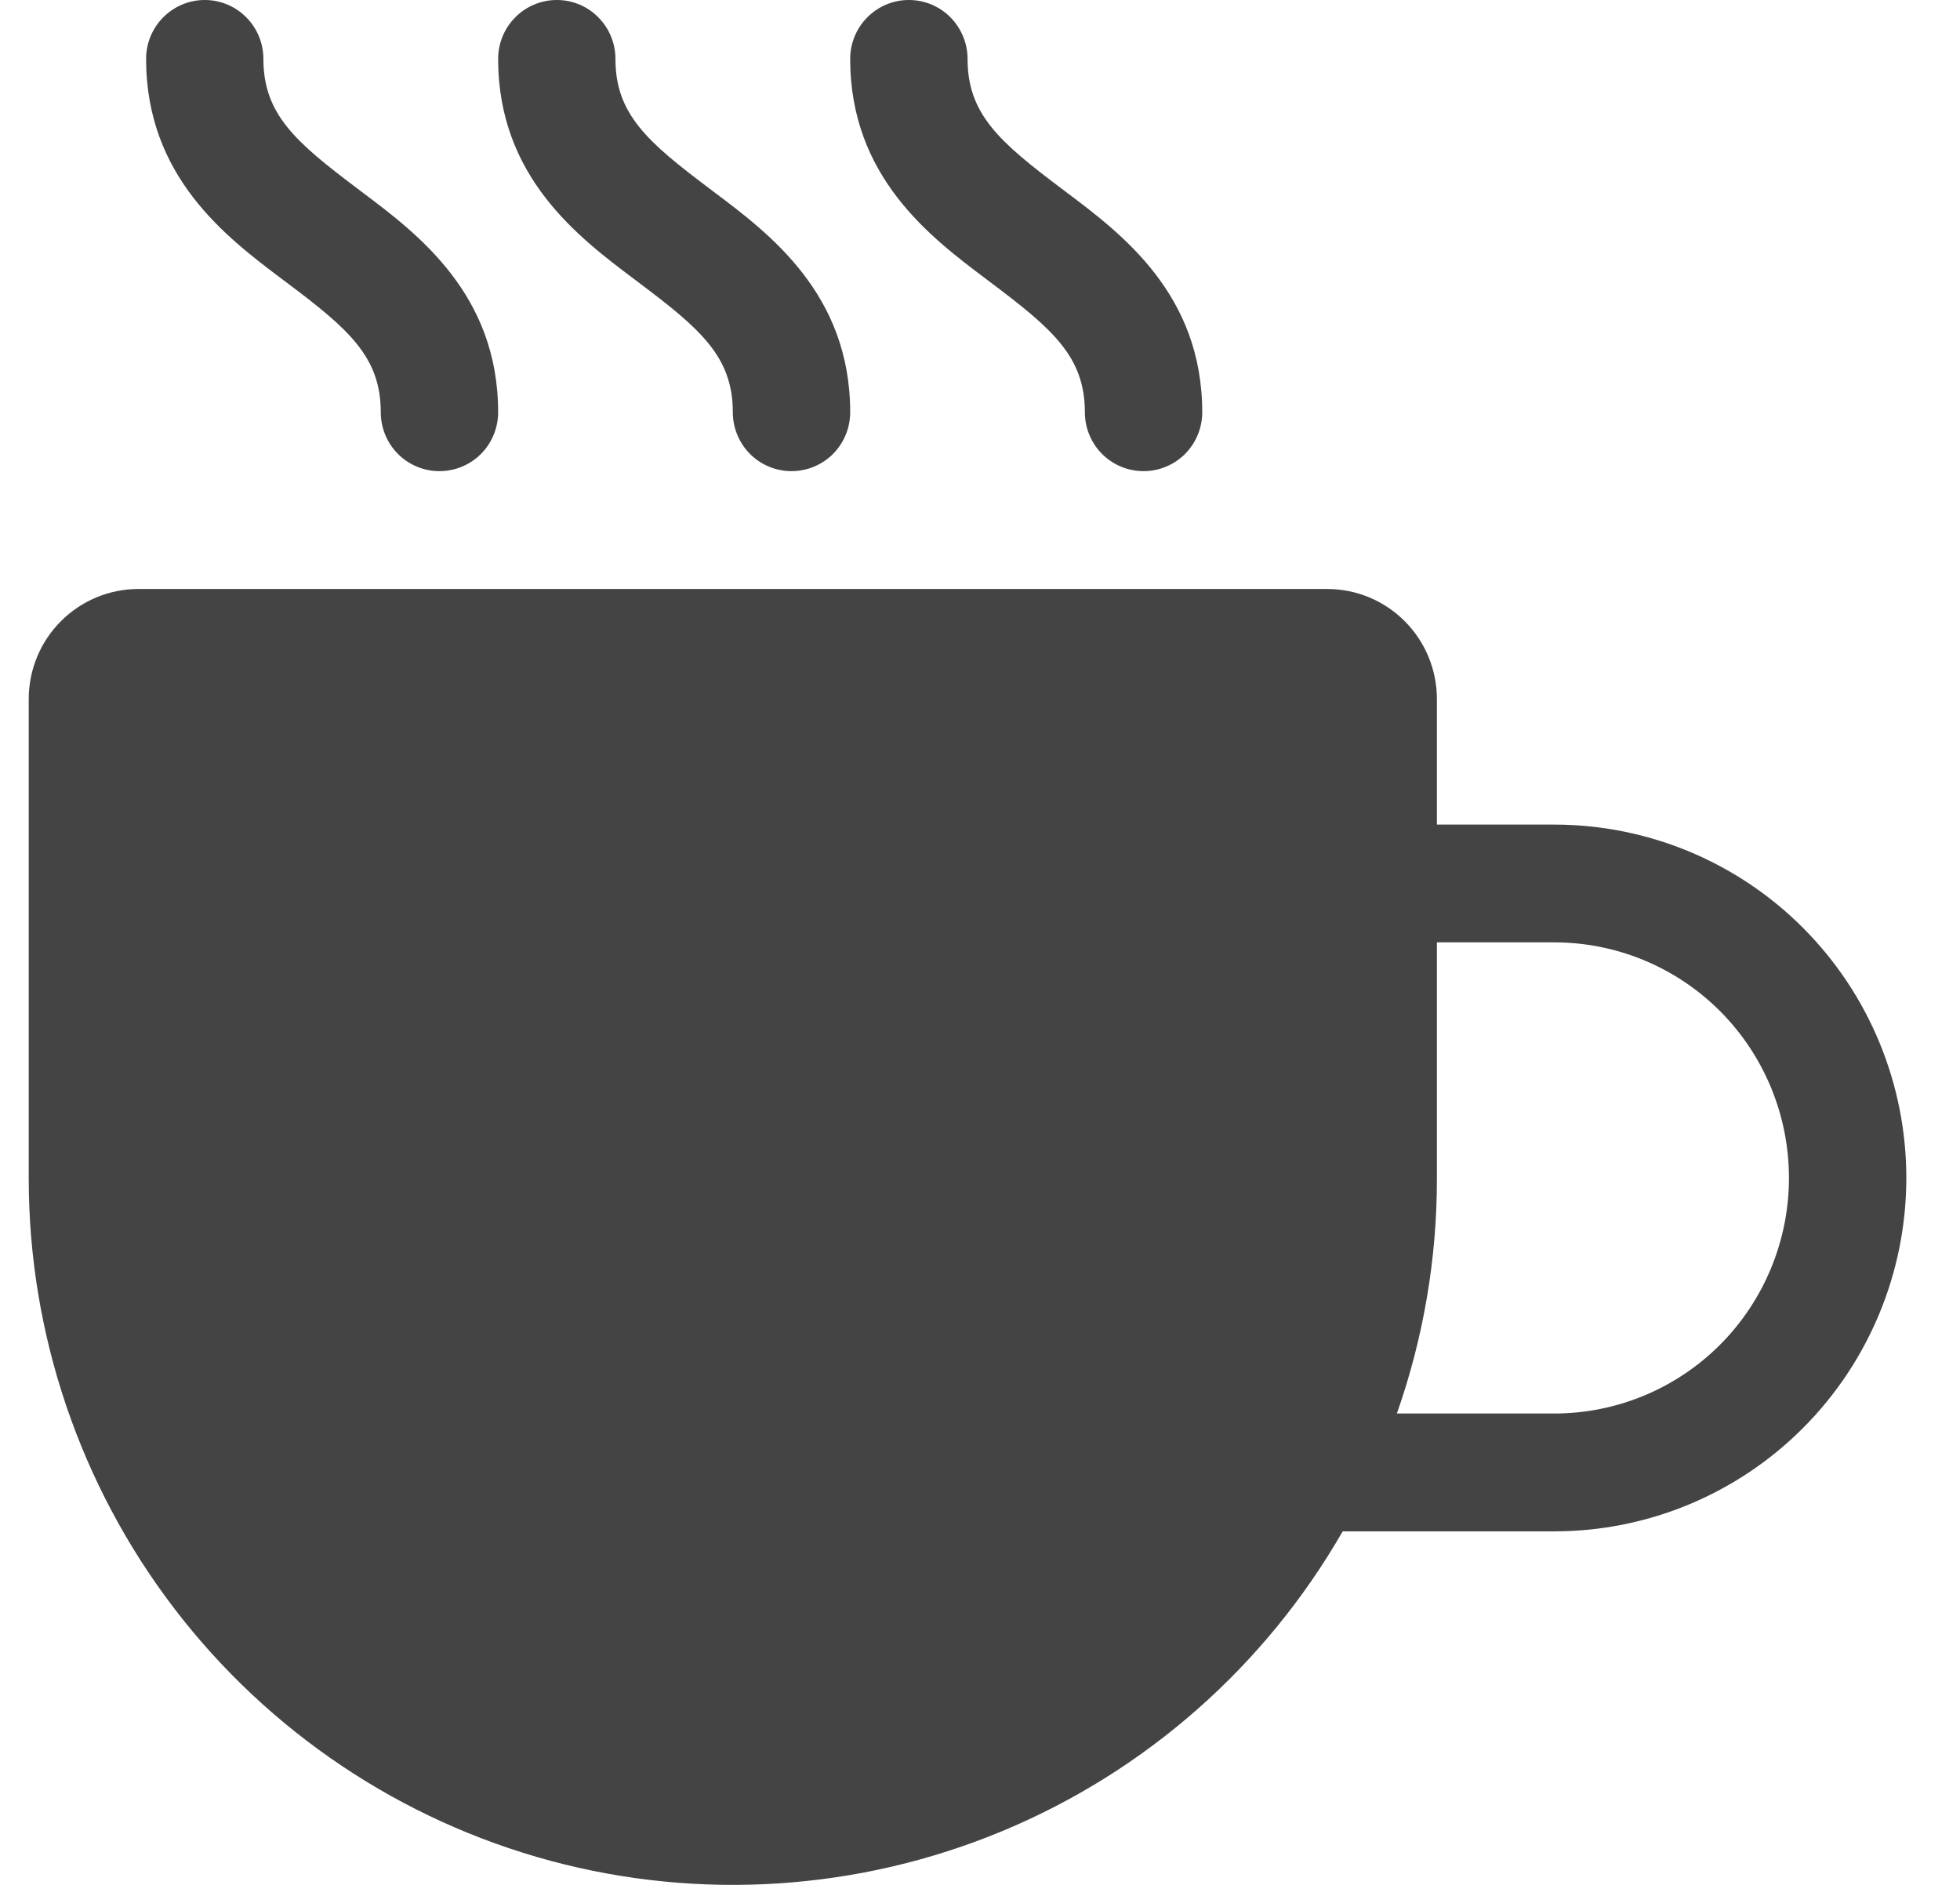 <svg width="26" height="25" viewBox="0 0 26 25" fill="none" xmlns="http://www.w3.org/2000/svg">
<path id="Vector" d="M3.494 0.781C3.494 0.574 3.412 0.375 3.266 0.229C3.12 0.082 2.922 0 2.716 0C2.51 0 2.312 0.082 2.166 0.229C2.02 0.375 1.938 0.574 1.938 0.781C1.938 2.347 3.006 3.148 3.743 3.703L3.806 3.75C4.625 4.365 5.051 4.734 5.051 5.468C5.051 5.675 5.133 5.874 5.279 6.021C5.425 6.167 5.623 6.249 5.829 6.249C6.036 6.249 6.234 6.167 6.38 6.021C6.526 5.874 6.608 5.675 6.608 5.468C6.608 3.903 5.54 3.101 4.802 2.547L4.74 2.5C3.921 1.884 3.494 1.515 3.494 0.781ZM1.836 7.812C1.45 7.812 1.08 7.966 0.807 8.24C0.534 8.514 0.381 8.885 0.381 9.273V15.624C0.38 17.688 1.059 19.694 2.31 21.332C3.562 22.969 5.317 24.146 7.304 24.681C9.29 25.215 11.397 25.076 13.297 24.286C15.197 23.496 16.784 22.098 17.811 20.311H20.618C21.857 20.311 23.044 19.817 23.92 18.938C24.796 18.059 25.288 16.867 25.288 15.624C25.288 14.38 24.796 13.188 23.92 12.309C23.044 11.43 21.857 10.937 20.618 10.937H19.061V9.273C19.061 8.885 18.908 8.514 18.635 8.24C18.362 7.966 17.992 7.812 17.606 7.812H1.836ZM20.618 18.748H18.53C18.883 17.745 19.063 16.688 19.061 15.624V12.499H20.618C21.444 12.499 22.236 12.828 22.82 13.414C23.403 14 23.731 14.795 23.731 15.624C23.731 16.452 23.403 17.247 22.82 17.833C22.236 18.419 21.444 18.748 20.618 18.748ZM7.386 0C7.593 0 7.791 0.082 7.936 0.229C8.082 0.375 8.164 0.574 8.164 0.781C8.164 1.515 8.591 1.884 9.41 2.5L9.472 2.547C10.21 3.101 11.278 3.903 11.278 5.468C11.278 5.675 11.196 5.874 11.05 6.021C10.904 6.167 10.706 6.249 10.499 6.249C10.293 6.249 10.095 6.167 9.949 6.021C9.803 5.874 9.721 5.675 9.721 5.468C9.721 4.734 9.295 4.365 8.476 3.75L8.414 3.703C7.676 3.148 6.608 2.347 6.608 0.781C6.608 0.574 6.69 0.375 6.836 0.229C6.982 0.082 7.18 0 7.386 0ZM12.835 0.781C12.835 0.574 12.752 0.375 12.607 0.229C12.461 0.082 12.263 0 12.056 0C11.85 0 11.652 0.082 11.506 0.229C11.36 0.375 11.278 0.574 11.278 0.781C11.278 2.347 12.346 3.148 13.084 3.703L13.146 3.75C13.965 4.365 14.391 4.734 14.391 5.468C14.391 5.675 14.473 5.874 14.619 6.021C14.765 6.167 14.963 6.249 15.17 6.249C15.376 6.249 15.574 6.167 15.72 6.021C15.866 5.874 15.948 5.675 15.948 5.468C15.948 3.903 14.88 3.101 14.142 2.547L14.08 2.5C13.261 1.884 12.835 1.515 12.835 0.781Z" fill="#444444"/>
</svg>
